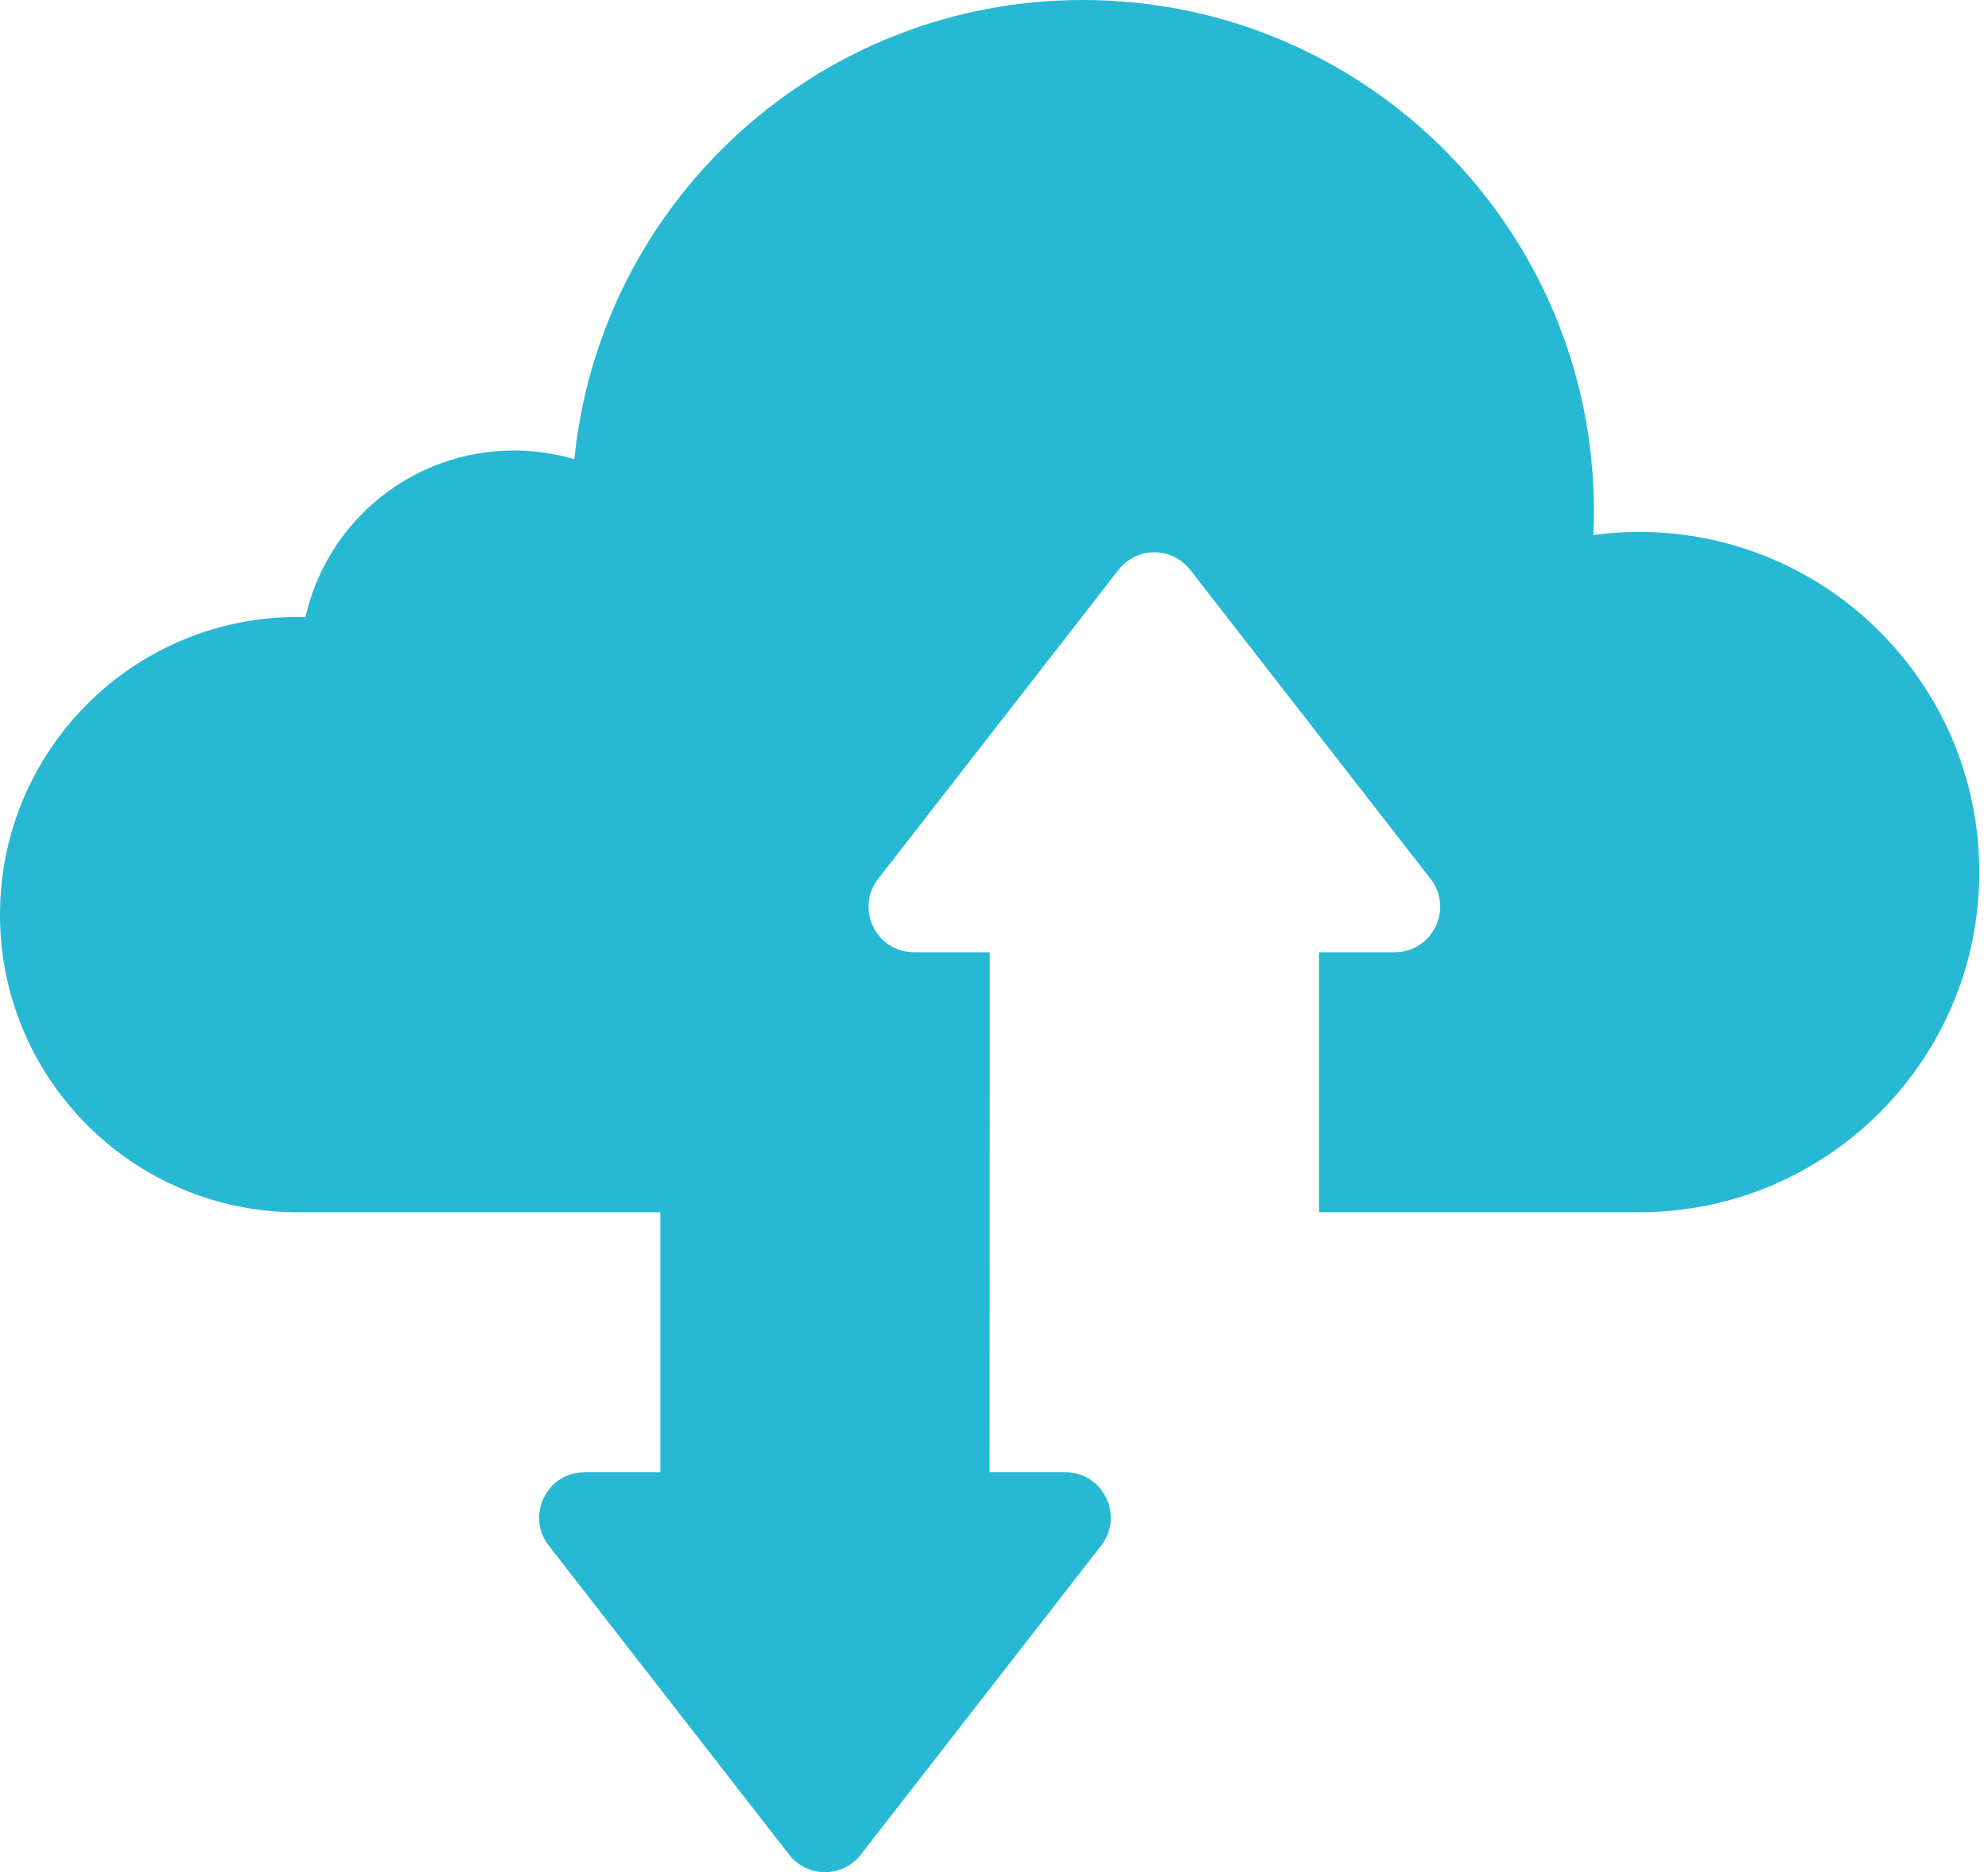 <svg width="120" height="113" viewBox="0 0 120 113" fill="none" xmlns="http://www.w3.org/2000/svg">
<path fill-rule="evenodd" clip-rule="evenodd" d="M119.474 52.638C119.474 63.978 110.282 73.17 98.944 73.17H79.617V57.477H84.184C86.467 57.477 87.753 54.847 86.351 53.046L71.847 34.4C70.746 32.985 68.61 32.985 67.512 34.4L53.007 53.046C51.605 54.847 52.891 57.477 55.174 57.477H59.743L59.733 88.862H64.302C66.585 88.862 67.87 91.492 66.468 93.293L51.964 111.94C50.864 113.353 48.728 113.353 47.63 111.94L33.125 93.293C31.722 91.492 33.007 88.862 35.29 88.862H39.86V73.17H17.965C8.043 73.17 0 65.126 0 55.205C0 45.283 8.043 37.24 17.965 37.24C18.125 37.24 18.283 37.243 18.442 37.247C19.732 31.492 24.871 27.192 31.015 27.192C32.285 27.192 33.511 27.376 34.668 27.72C36.237 12.152 49.38 0 65.362 0C82.4 0 96.213 13.812 96.213 30.851C96.213 31.334 96.202 31.815 96.18 32.292C97.084 32.171 98.006 32.107 98.944 32.107C110.282 32.107 119.474 41.299 119.474 52.638" fill="#27B8D4"/>
</svg>
